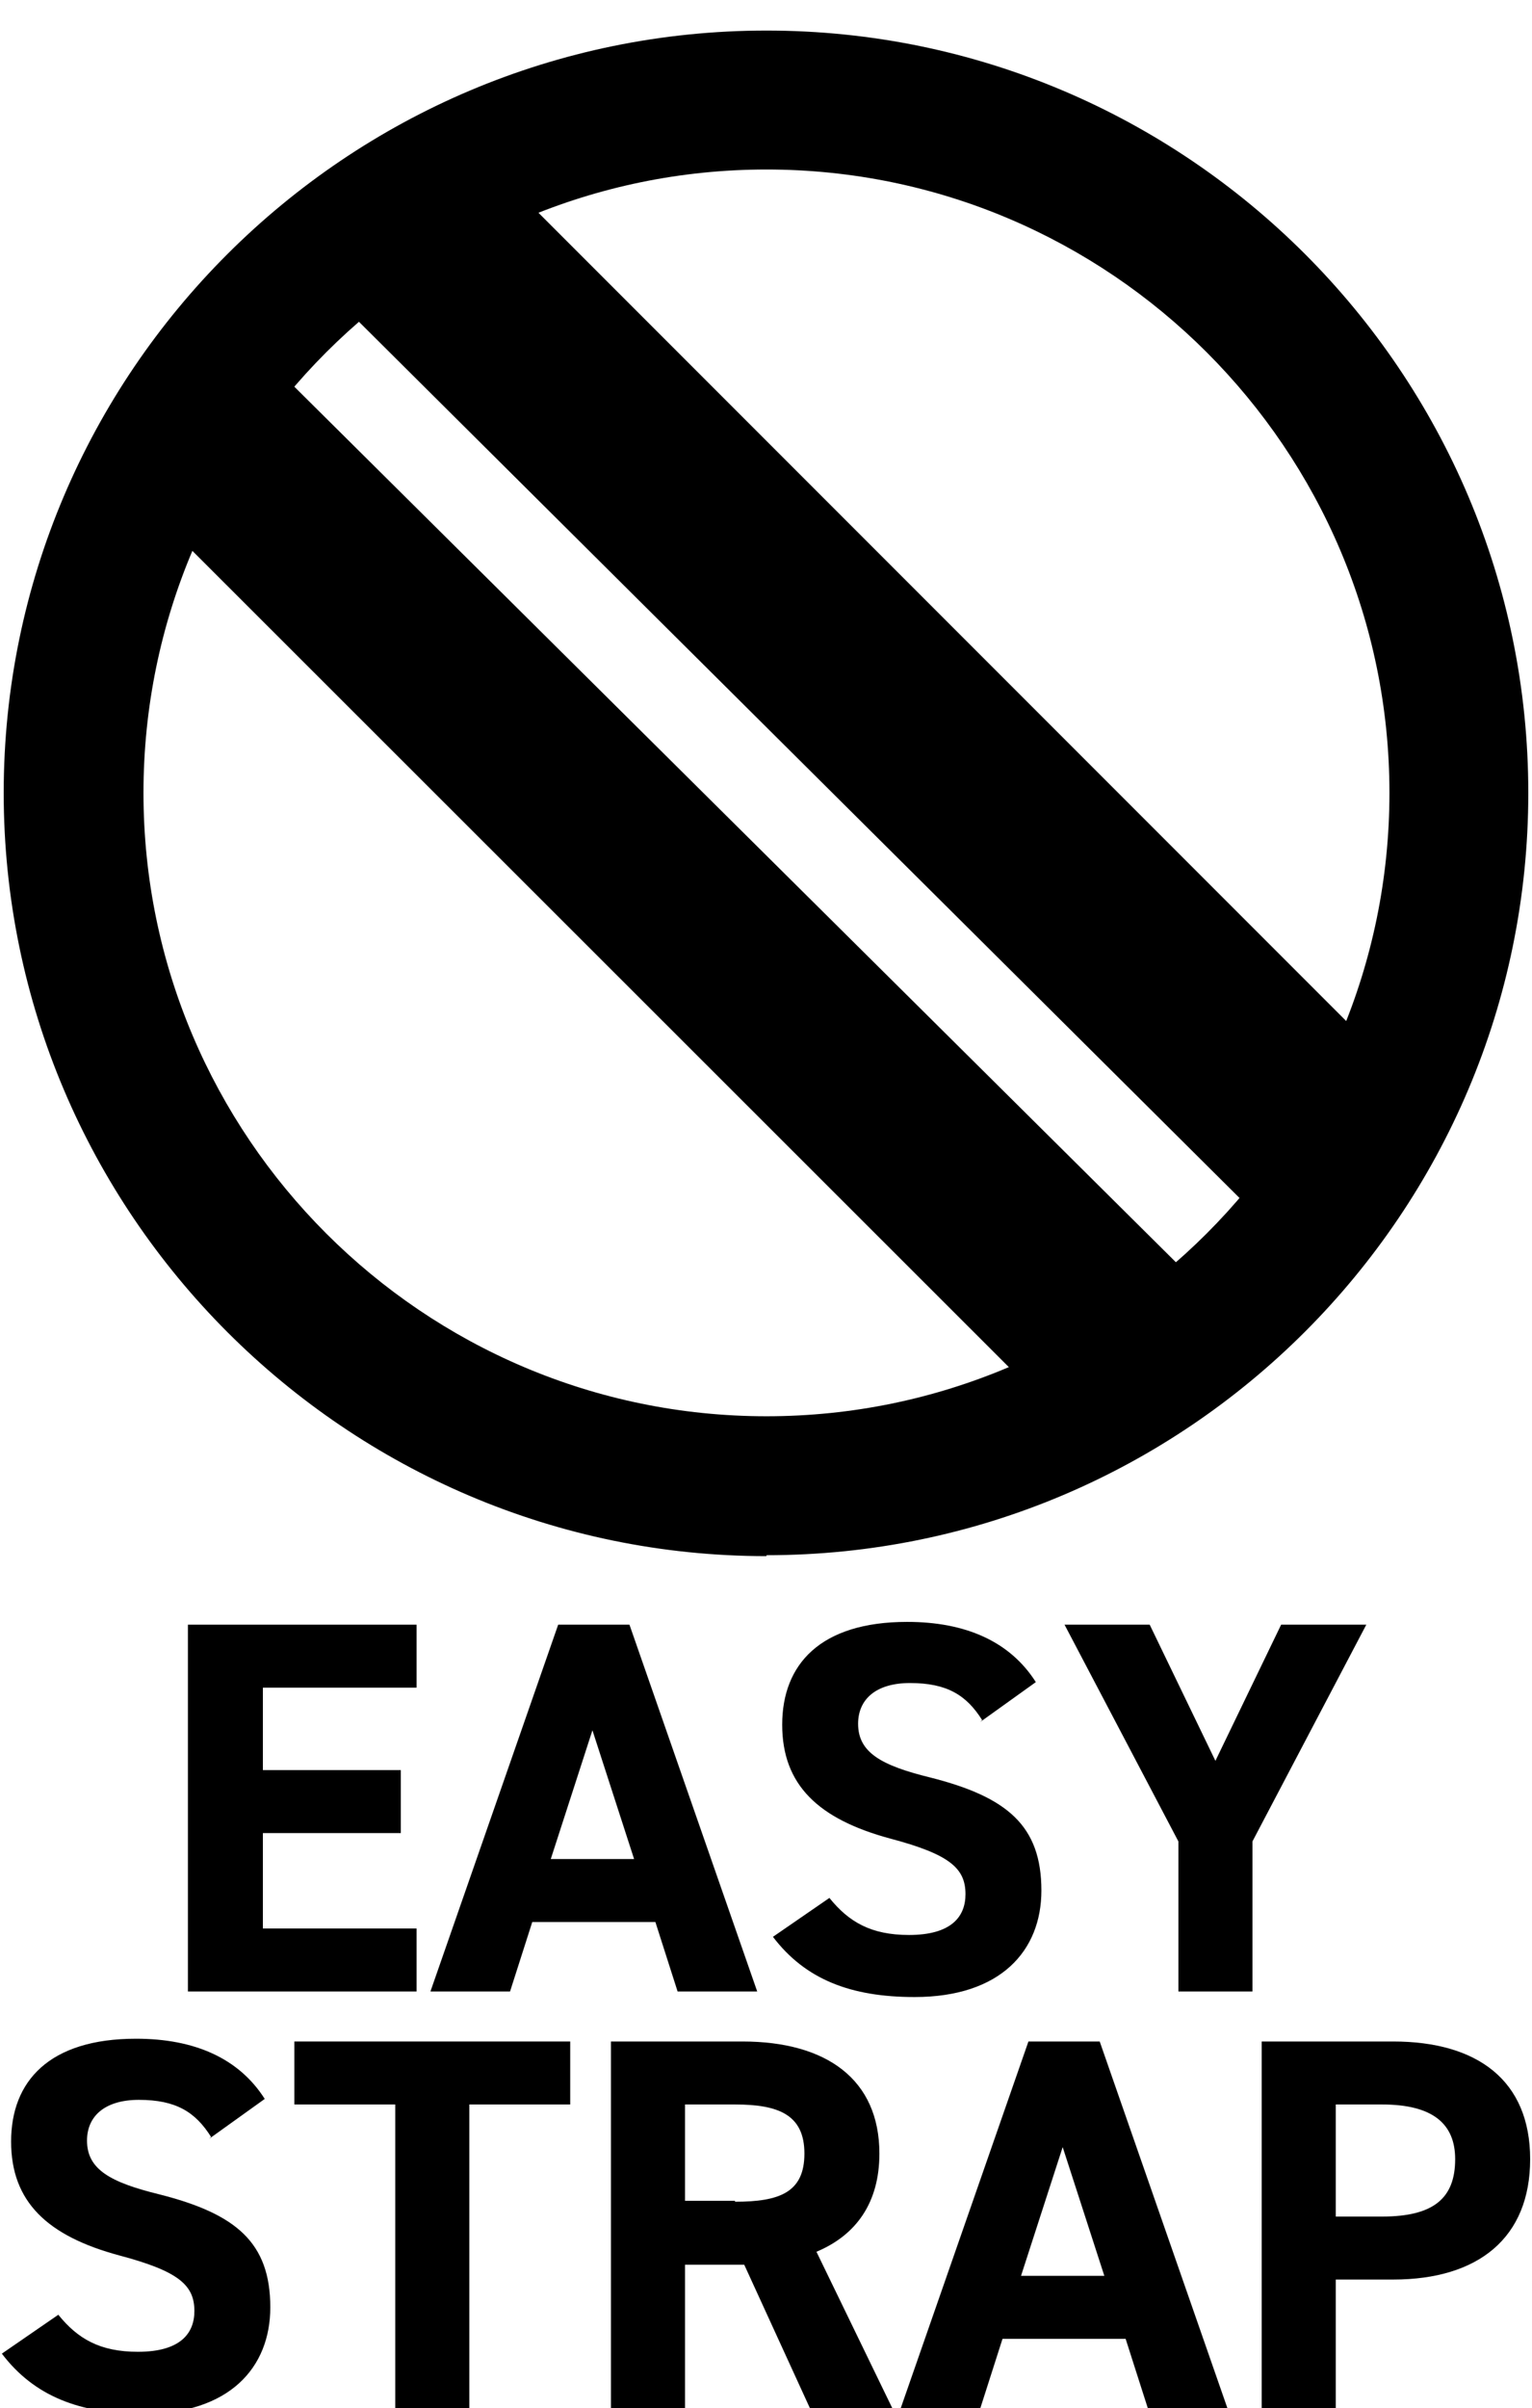 <svg viewBox="0 0 16.55 26" xmlns="http://www.w3.org/2000/svg" id="Livello_1"><path d="M4.5,17.54v.68h-1.66v.89h1.49v.68h-1.49v1.03h1.66v.68h-2.47v-3.96h2.47Z"></path><path d="M4.65,21.5l1.38-3.96h.77l1.38,3.96h-.86l-.24-.75h-1.33l-.24.75h-.86ZM5.96,20.07h.89l-.45-1.39-.45,1.39Z"></path><path d="M10.61,18.57c-.17-.27-.38-.4-.78-.4-.36,0-.56.17-.56.44,0,.31.25.45.78.58.83.21,1.2.52,1.2,1.22,0,.65-.44,1.15-1.37,1.15-.69,0-1.18-.19-1.53-.65l.61-.42c.21.26.45.4.86.4.46,0,.61-.2.61-.44,0-.28-.17-.43-.81-.6-.78-.21-1.17-.58-1.17-1.23s.41-1.11,1.35-1.11c.63,0,1.11.21,1.39.65l-.6.43Z"></path><path d="M12.42,17.54l.71,1.47.71-1.47h.92l-1.23,2.34v1.62h-.8v-1.62l-1.23-2.34h.93Z"></path><path d="M2.28,23.07c-.17-.27-.38-.4-.78-.4-.36,0-.56.17-.56.44,0,.31.25.45.78.58.83.21,1.2.52,1.2,1.22,0,.65-.44,1.15-1.37,1.15-.69,0-1.18-.19-1.53-.65l.61-.42c.21.26.45.4.86.4.46,0,.61-.2.61-.44,0-.28-.17-.43-.81-.6-.78-.21-1.17-.58-1.17-1.23s.41-1.11,1.35-1.11c.63,0,1.11.21,1.39.65l-.6.43Z"></path><path d="M6.16,22.04v.68h-1.09v3.28h-.8v-3.28h-1.09v-.68h2.98Z"></path><path d="M8.75,26l-.71-1.55h-.64v1.55h-.8v-3.96h1.42c.91,0,1.48.41,1.48,1.21,0,.53-.25.88-.68,1.06l.82,1.69h-.88ZM7.94,23.77c.48,0,.75-.1.75-.52s-.28-.53-.75-.53h-.54v1.04h.54Z"></path><path d="M9.73,26l1.38-3.96h.77l1.38,3.96h-.86l-.24-.75h-1.33l-.24.75h-.86ZM11.04,24.57h.89l-.45-1.39-.45,1.39Z"></path><path d="M14.43,24.61v1.39h-.8v-3.96h1.42c.91,0,1.48.42,1.48,1.27s-.56,1.3-1.48,1.3h-.61ZM14.93,23.93c.56,0,.79-.2.79-.62,0-.38-.24-.59-.79-.59h-.5v1.21h.5Z"></path><polygon points="13.95 13.49 15.48 11.96 4.79 1.27 3.23 2.83 13.95 13.49"></polygon><polygon points="2.53 3.53 3.2 2.85 1.09 4.96 11.79 15.65 13.26 14.18 2.53 3.53"></polygon><path d="M8.28,16.8C3.74,16.8.04,13.1.04,8.56S3.74.33,8.28.33s8.23,3.69,8.23,8.23-3.69,8.23-8.23,8.23ZM8.28,1.83c-3.71,0-6.73,3.02-6.73,6.73s3.02,6.73,6.73,6.73,6.73-3.02,6.73-6.73S11.99,1.83,8.28,1.83Z"></path></svg>